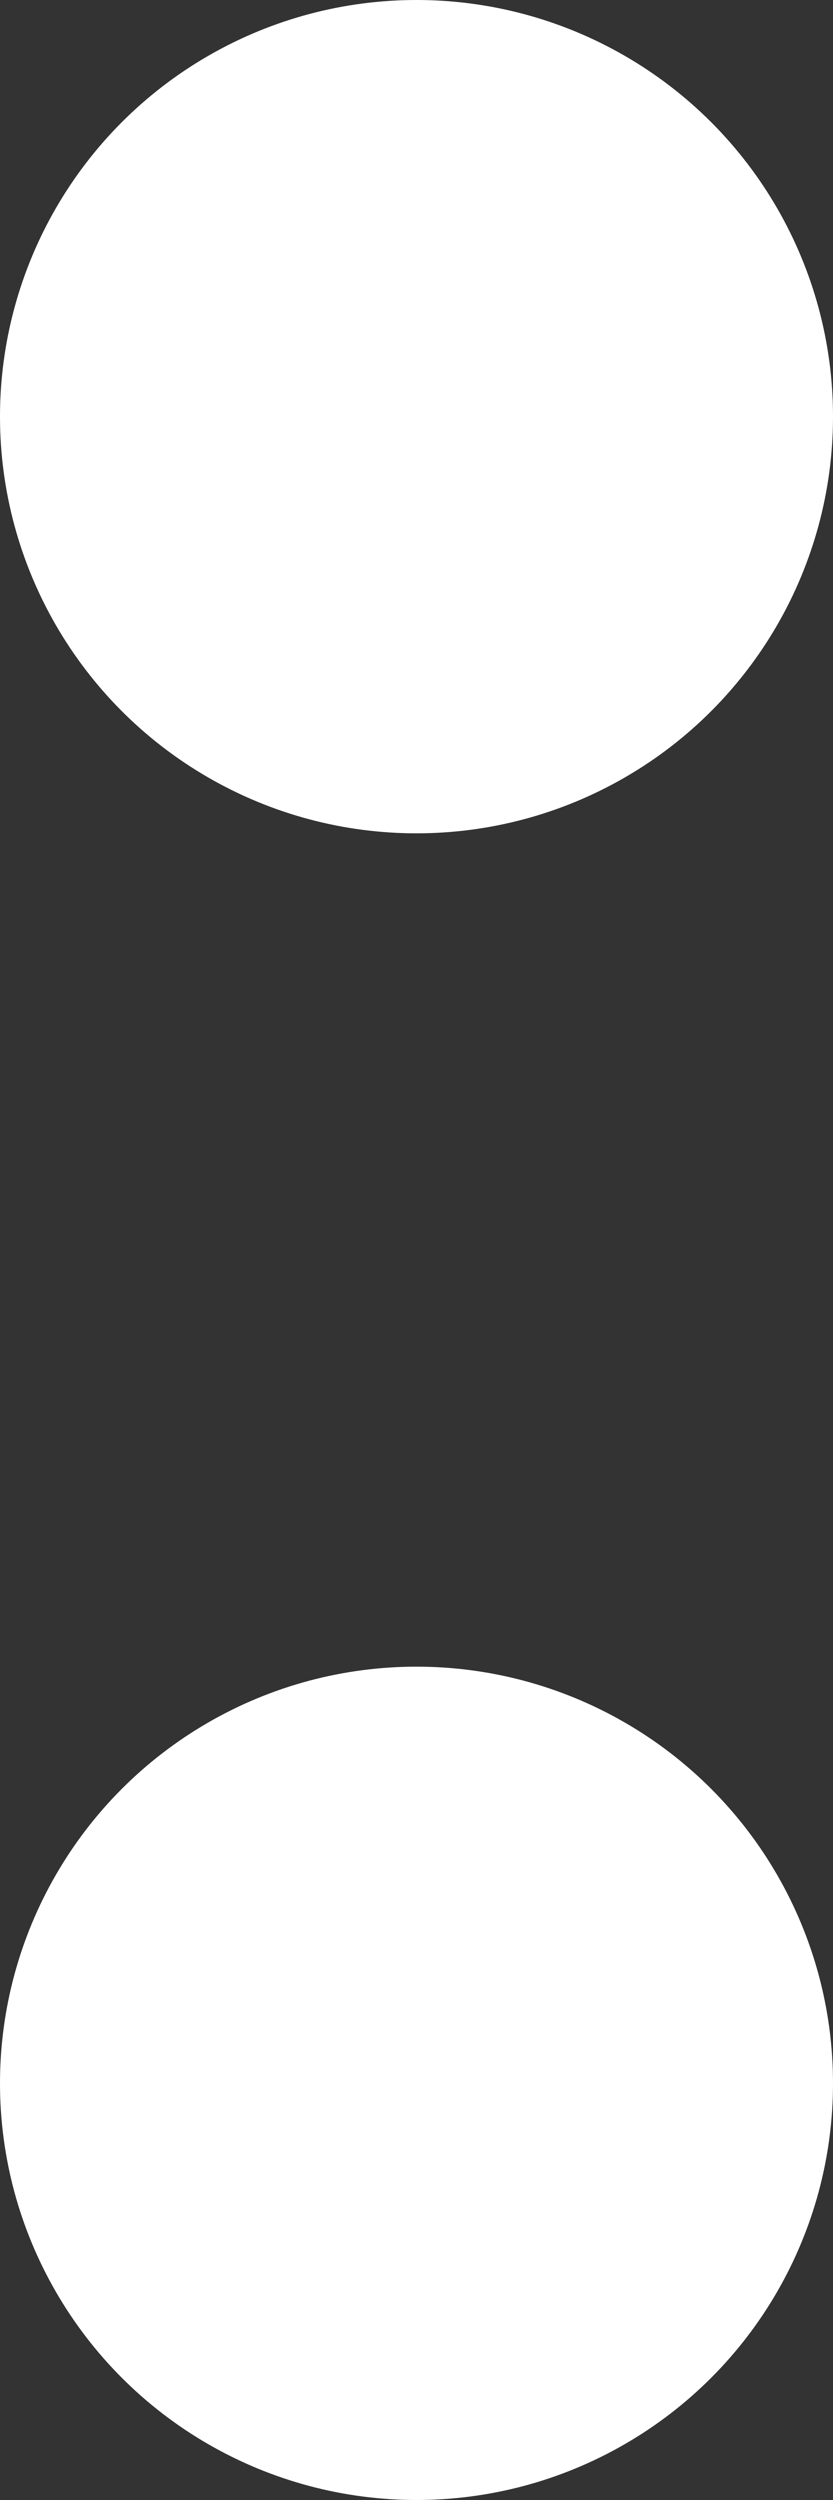 <svg xmlns="http://www.w3.org/2000/svg" width="4" height="12" viewBox="0 0 4 12">
  <rect x="0" y="0" width="4" height="12" fill="#333333" stroke="none"/>
  <g id="Group_54" data-name="Group 54" transform="translate(-706 -77)">
    <circle id="Ellipse_9" data-name="Ellipse 9" cx="2" cy="2" r="2" transform="translate(706 77)" fill="#fff"/>
    <circle id="Ellipse_10" data-name="Ellipse 10" cx="2" cy="2" r="2" transform="translate(706 85)" fill="#fff"/>
  </g>
</svg>
